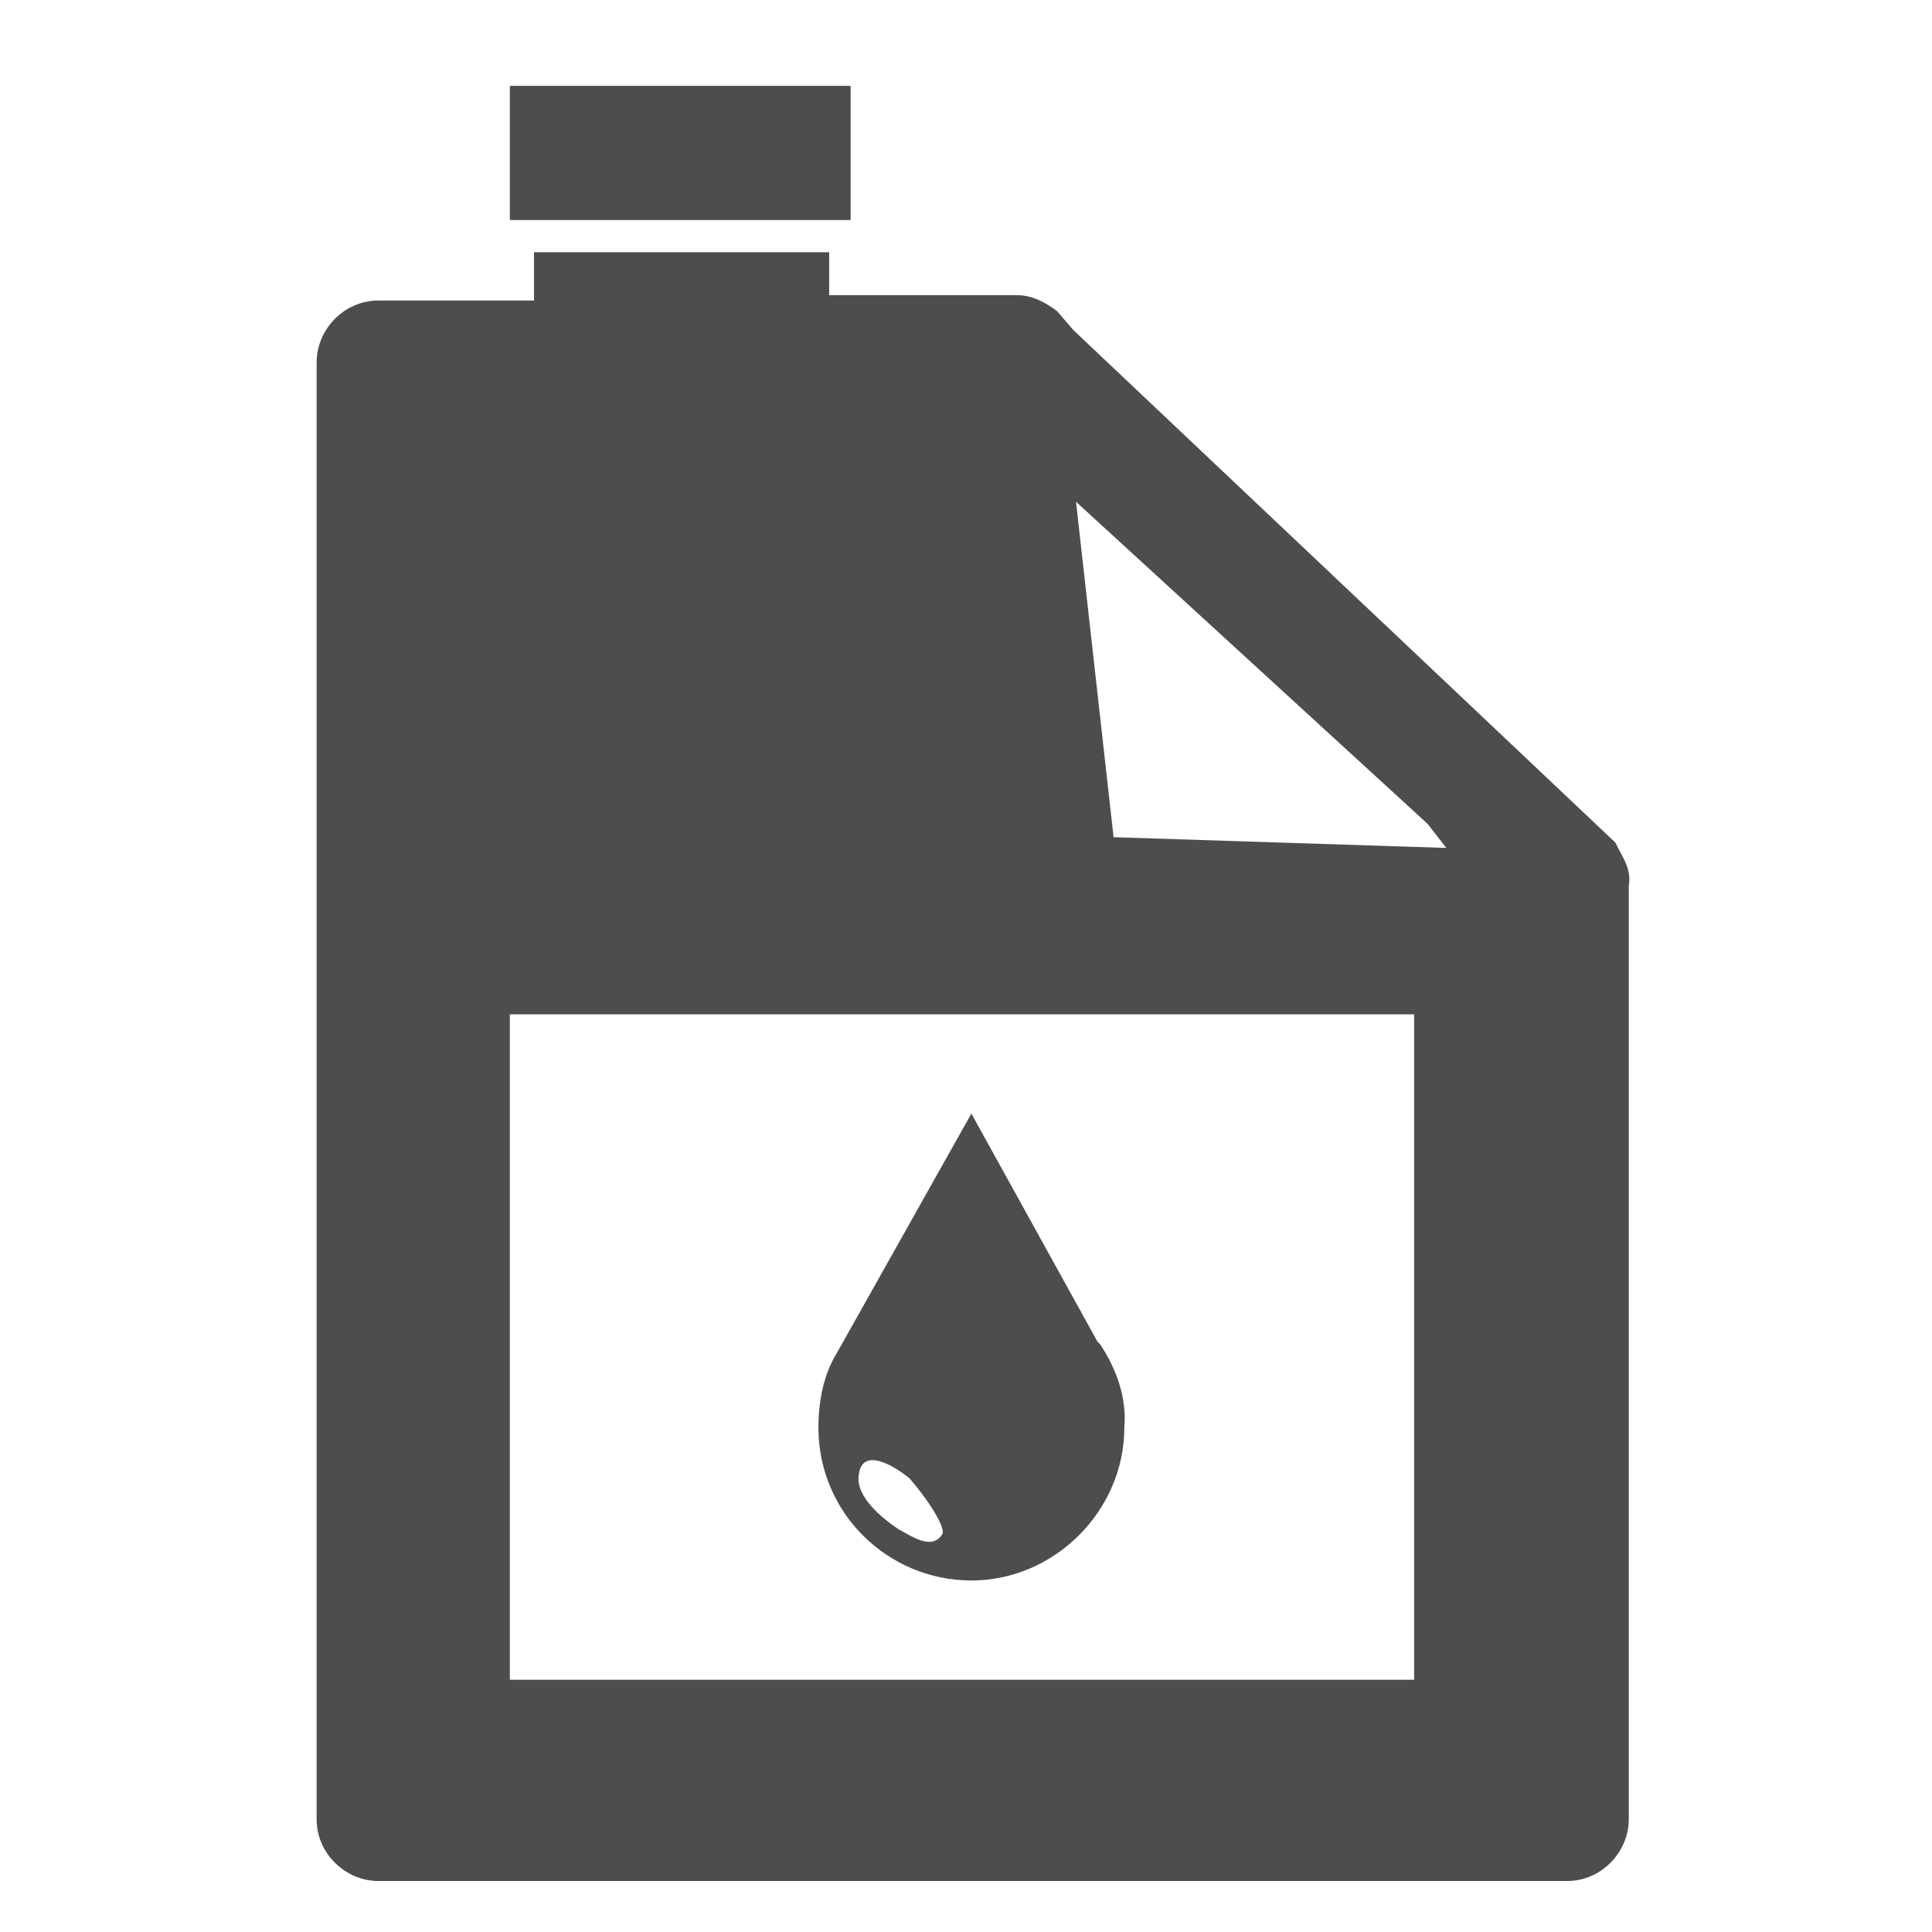 <?xml version="1.0" encoding="utf-8"?>
<!-- Generator: Adobe Illustrator 24.0.0, SVG Export Plug-In . SVG Version: 6.00 Build 0)  -->
<svg version="1.1" id="Layer_2_1_" xmlns="http://www.w3.org/2000/svg" xmlns:xlink="http://www.w3.org/1999/xlink" x="0px" y="0px"
	 viewBox="0 0 72 72" style="enable-background:new 0 0 72 72;" xml:space="preserve">
<style type="text/css">
	.st0{fill:#4D4D4D;}
</style>
<g>
	<path class="st0" d="M60.3,31.6l-0.1-0.2l0,0L40,12.3l-0.6-0.7C39,11.3,38.5,11,37.9,11h-7V9.4h-11v1.8h-5.8
		c-1.3,0-2.3,1.1-2.3,2.3v54.3c0,1.3,1.1,2.3,2.3,2.3h44.3c1.3,0,2.3-1.1,2.3-2.3V33C60.8,32.4,60.5,32,60.3,31.6z M52.7,62.6H19
		V37.8h33.7V62.6z M41.5,31.2l-1.4-12.5l13.1,12l0.7,0.9L41.5,31.2z"/>
	<path class="st0" d="M39.9,12.3l-0.6-0.7C39.5,11.8,39.8,12.1,39.9,12.3z"/>
	<rect x="19" y="3.2" class="st0" width="12.7" height="5"/>
	<path class="st0" d="M41,50.1L40.9,50l-4.7-8.5l-5,8.9c-0.5,0.8-0.7,1.8-0.7,2.8c0,3.2,2.6,5.7,5.7,5.7s5.7-2.6,5.7-5.7
		C42,52.1,41.6,51,41,50.1z M35.1,57.2c-0.4,0.6-1.2,0-1.6-0.2c-0.6-0.4-1.6-1.2-1.5-2c0.1-1.1,1.3-0.4,1.9,0.1
		C34.6,55.9,35.3,57,35.1,57.2z"/>
</g>
</svg>
